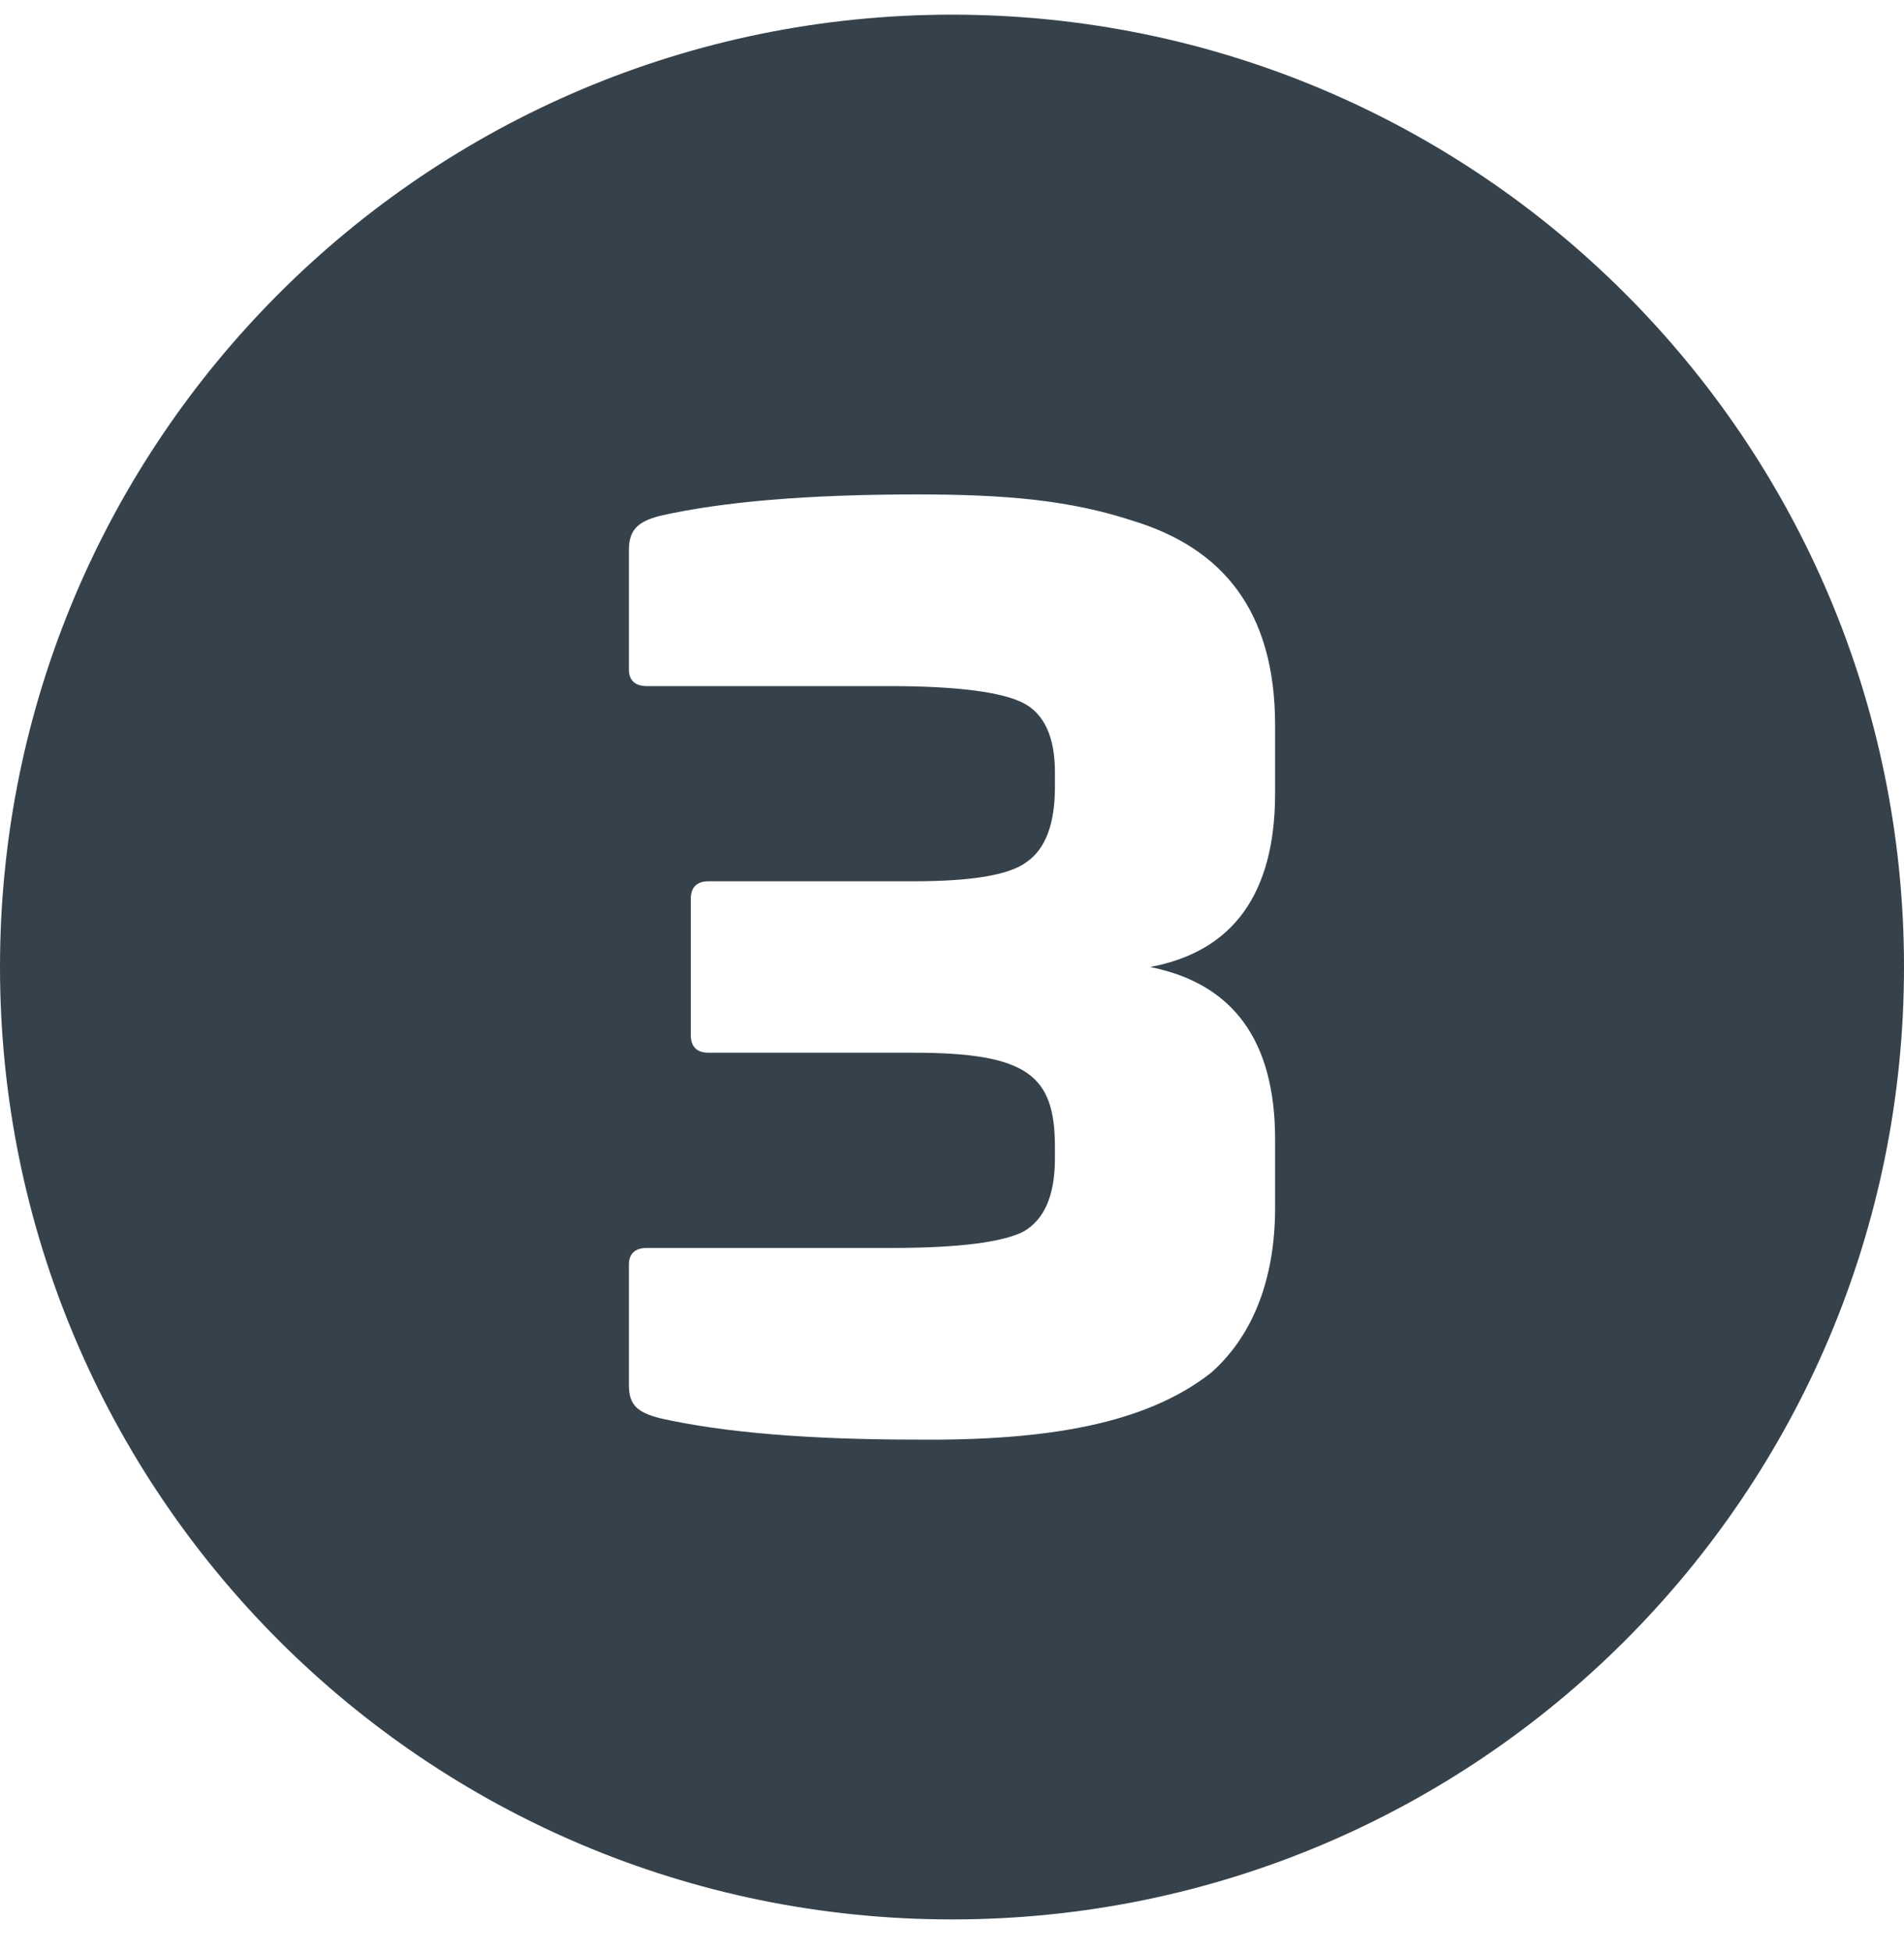<?xml version="1.0" encoding="UTF-8"?>
<svg xmlns="http://www.w3.org/2000/svg" width="40" height="41" viewBox="0 0 40 41" fill="none">
  <g clip-path="url(#clip0_215_1048)">
    <path d="M20 0.308C8.954 0.308 0 9.262 0 20.308C0 31.354 8.954 40.308 20 40.308C31.046 40.308 40 31.354 40 20.308C40 9.262 31.046 0.308 20 0.308ZM26.788 16.657C26.788 18.757 25.912 19.982 24.162 20.307C25.912 20.657 26.788 21.857 26.788 23.932V25.357C26.788 26.957 26.262 28.107 25.438 28.832C24.062 29.907 21.988 30.257 19.262 30.232C16.988 30.232 15.188 30.082 13.862 29.782C13.388 29.657 13.212 29.507 13.212 29.082V26.557C13.212 26.332 13.338 26.207 13.588 26.207H18.738C20.162 26.207 21.088 26.082 21.512 25.857C21.938 25.607 22.162 25.107 22.162 24.332V24.082C22.162 22.582 21.588 22.107 19.188 22.107H14.888C14.638 22.107 14.512 21.982 14.512 21.732V18.882C14.512 18.632 14.638 18.507 14.888 18.507H19.188C20.388 18.507 21.188 18.382 21.562 18.107C21.962 17.832 22.162 17.307 22.162 16.532V16.208C22.162 15.483 21.938 14.983 21.488 14.758C21.038 14.533 20.112 14.408 18.688 14.408H13.588C13.338 14.408 13.212 14.283 13.212 14.058V11.558C13.212 11.133 13.388 10.958 13.862 10.833C15.188 10.533 16.988 10.383 19.262 10.383C21.162 10.383 22.488 10.508 23.788 10.933C25.688 11.508 26.788 12.833 26.788 15.233V16.657Z" fill="#36424B"></path>
  </g>
  <defs>
    <clipPath id="clip0_215_1048">
      <rect width="40" height="40" fill="white" transform="translate(0 0.308)"></rect>
    </clipPath>
  </defs>
</svg>
